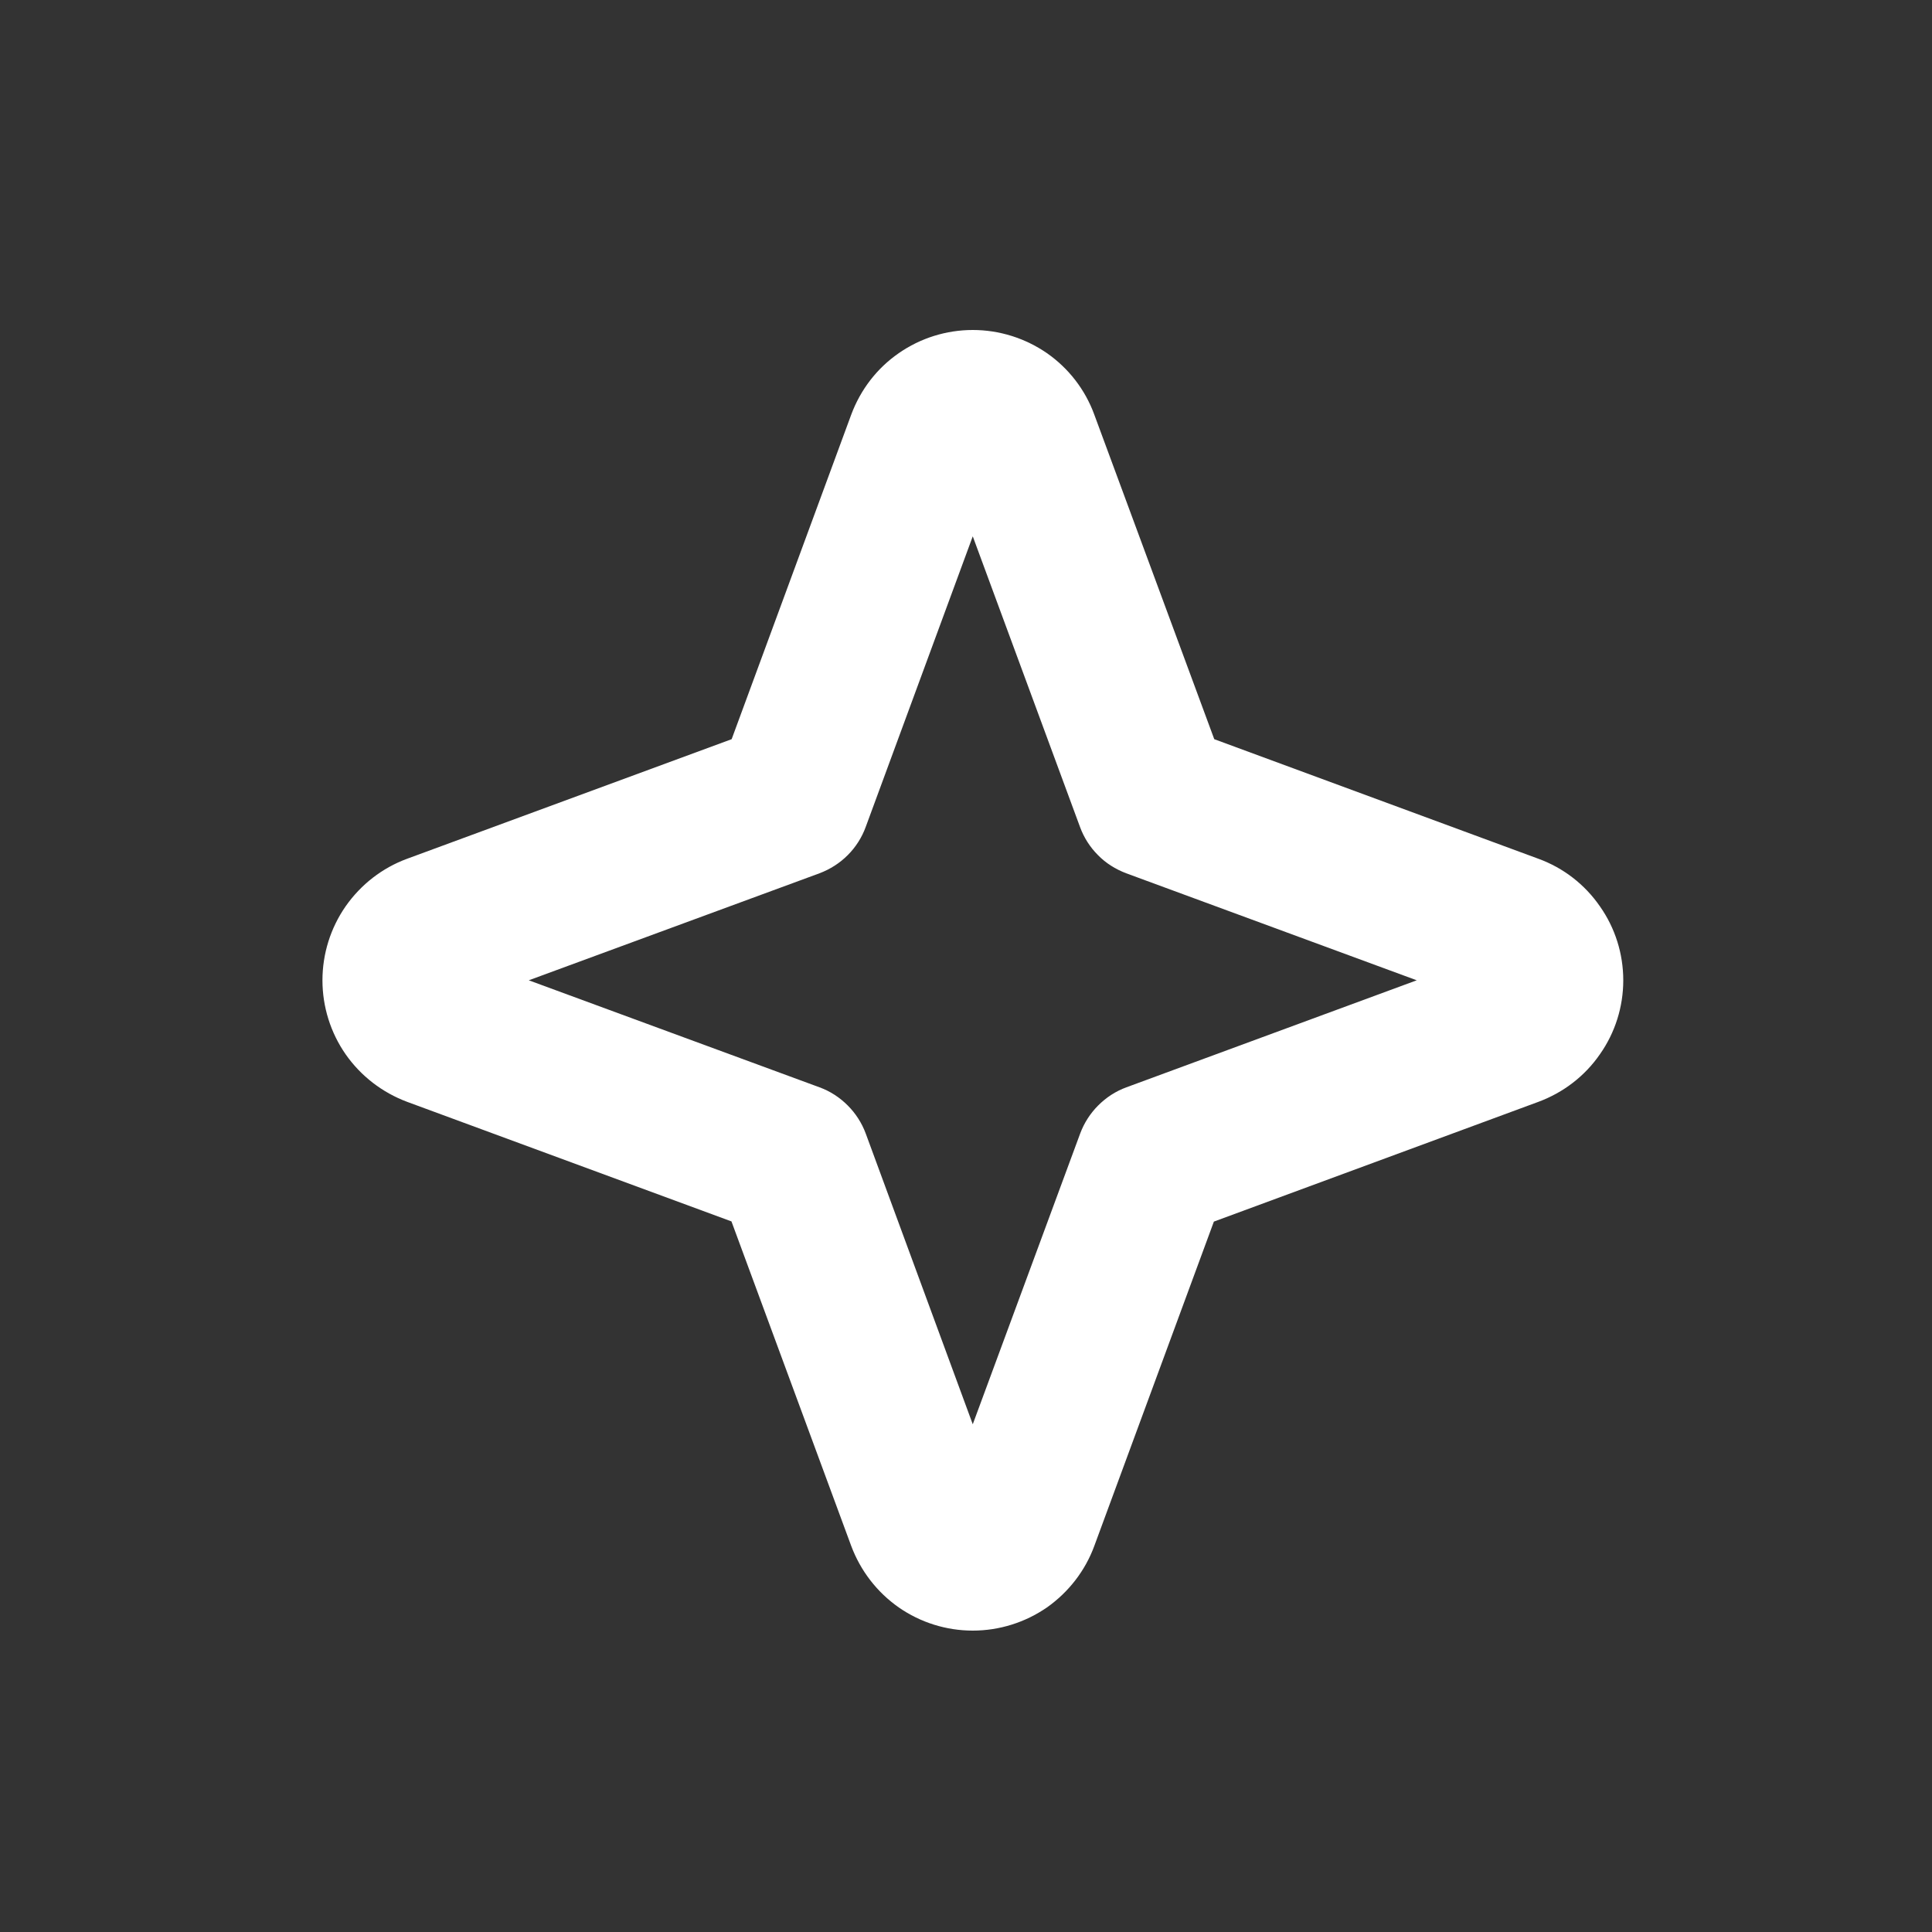 <svg width="10" height="10" viewBox="0 0 10 10" fill="none" xmlns="http://www.w3.org/2000/svg">
<rect x="0" y="0" width="10" height="10" fill="#333333" stroke="none"/>
<path d="M7.963 4.445L6.285 3.826L5.664 2.146C5.617 2.017 5.531 1.906 5.419 1.828C5.306 1.75 5.172 1.708 5.035 1.708C4.898 1.708 4.764 1.75 4.652 1.828C4.539 1.906 4.454 2.017 4.406 2.146L3.787 3.826L2.107 4.445C1.979 4.492 1.868 4.578 1.789 4.691C1.711 4.803 1.669 4.937 1.669 5.074C1.669 5.211 1.711 5.345 1.789 5.457C1.868 5.57 1.979 5.655 2.107 5.703L3.786 6.322L4.406 8.002C4.454 8.13 4.539 8.241 4.652 8.32C4.764 8.398 4.898 8.44 5.035 8.44C5.172 8.44 5.306 8.398 5.419 8.32C5.531 8.241 5.617 8.13 5.664 8.002L6.283 6.323L7.963 5.703C8.092 5.655 8.203 5.57 8.281 5.457C8.36 5.345 8.402 5.211 8.402 5.074C8.402 4.937 8.36 4.803 8.281 4.691C8.203 4.578 8.092 4.492 7.963 4.445ZM5.83 5.628C5.775 5.648 5.726 5.68 5.684 5.722C5.643 5.763 5.611 5.813 5.591 5.867L5.035 7.372L4.481 5.867C4.461 5.813 4.429 5.763 4.388 5.722C4.346 5.68 4.297 5.648 4.242 5.628L2.737 5.074L4.242 4.52C4.297 4.499 4.346 4.468 4.388 4.426C4.429 4.385 4.461 4.335 4.481 4.28L5.035 2.776L5.59 4.28C5.61 4.335 5.642 4.385 5.683 4.426C5.724 4.468 5.774 4.499 5.829 4.52L7.333 5.074L5.83 5.628Z" fill="white"/>
</svg>
